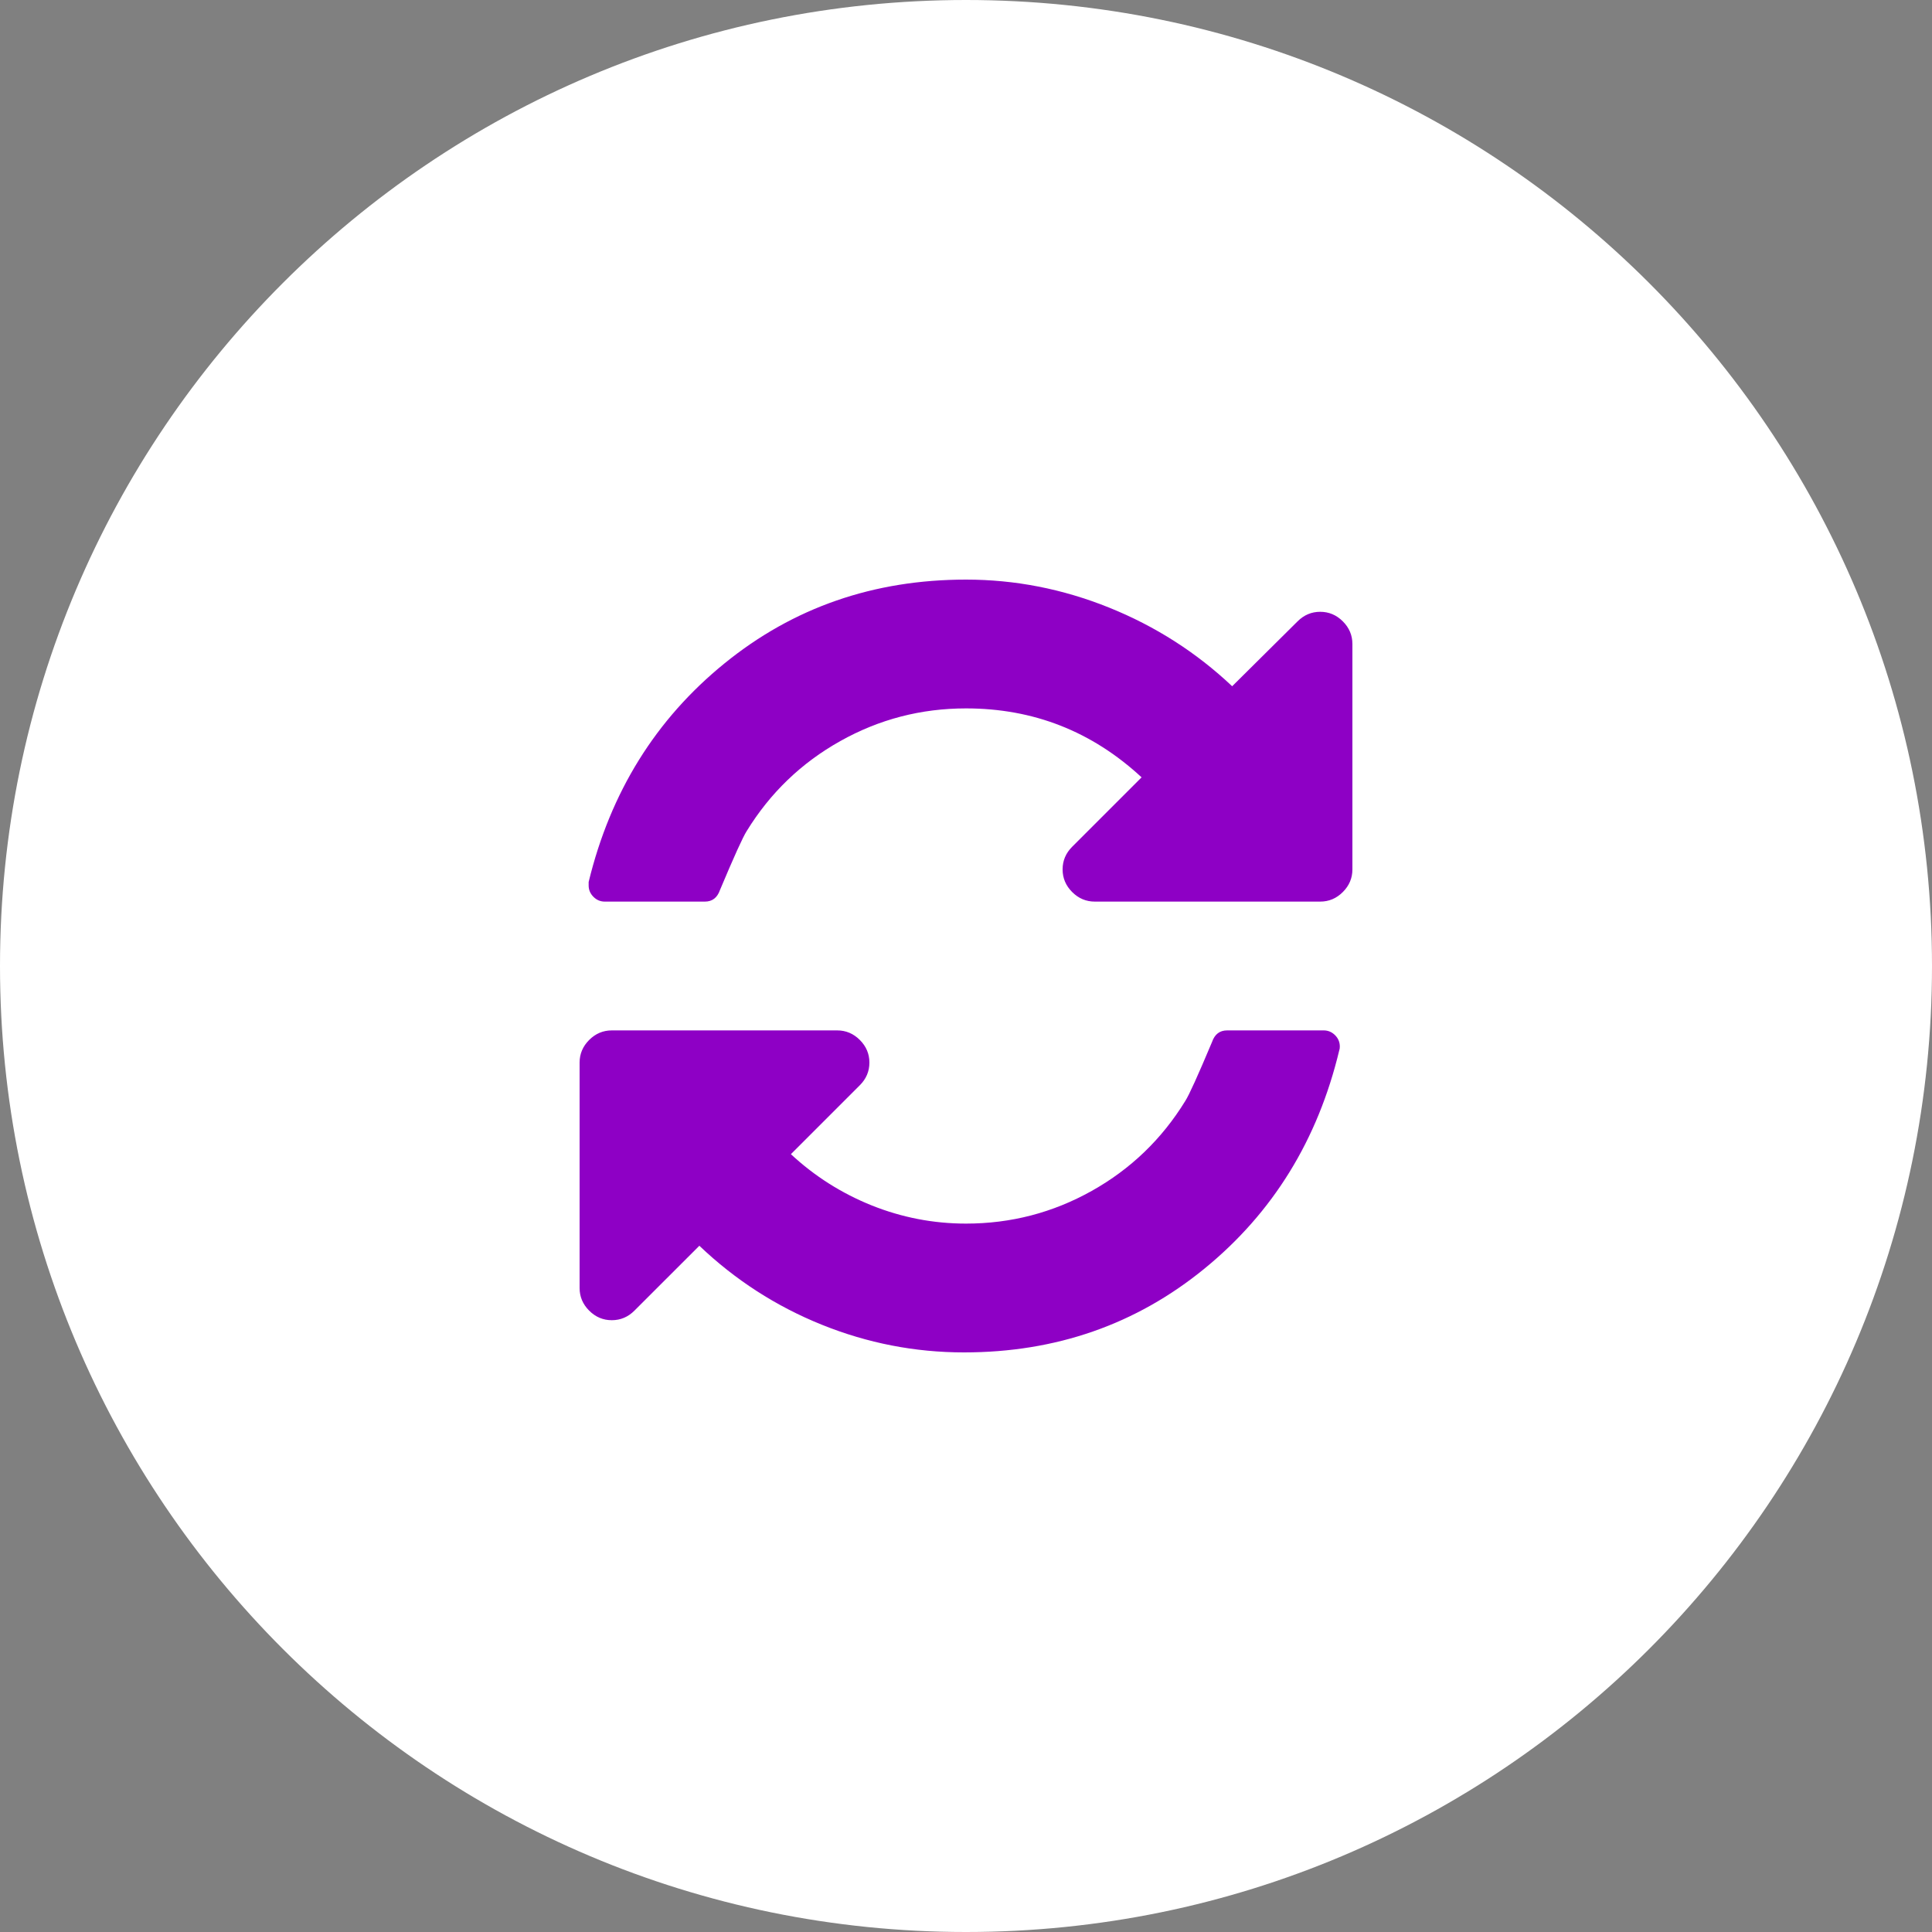 <svg width="60" height="60" viewBox="0 0 60 60" fill="none" xmlns="http://www.w3.org/2000/svg">
<rect x="0" y="0" width="60" height="60" fill="#808080" stroke="none"/>
<path d="M30 60C46.569 60 60 46.569 60 30C60 13.431 46.569 0 30 0C13.431 0 0 13.431 0 30C0 46.569 13.431 60 30 60Z" fill="white"/>
<path d="M41.609 32.5C41.609 32.552 41.604 32.589 41.594 32.609C40.927 35.401 39.531 37.664 37.406 39.398C35.281 41.133 32.792 42 29.938 42C28.417 42 26.945 41.714 25.523 41.141C24.102 40.568 22.833 39.75 21.719 38.688L19.703 40.703C19.505 40.901 19.271 41 19 41C18.729 41 18.495 40.901 18.297 40.703C18.099 40.505 18 40.271 18 40V33C18 32.729 18.099 32.495 18.297 32.297C18.495 32.099 18.729 32 19 32H26C26.271 32 26.505 32.099 26.703 32.297C26.901 32.495 27 32.729 27 33C27 33.271 26.901 33.505 26.703 33.703L24.562 35.844C25.302 36.531 26.141 37.062 27.078 37.438C28.016 37.812 28.99 38 30 38C31.396 38 32.698 37.661 33.906 36.984C35.115 36.307 36.083 35.375 36.812 34.188C36.927 34.01 37.203 33.401 37.641 32.359C37.724 32.12 37.88 32 38.109 32H41.109C41.245 32 41.362 32.05 41.461 32.148C41.56 32.247 41.609 32.365 41.609 32.5ZM42 20V27C42 27.271 41.901 27.505 41.703 27.703C41.505 27.901 41.271 28 41 28H34C33.729 28 33.495 27.901 33.297 27.703C33.099 27.505 33 27.271 33 27C33 26.729 33.099 26.495 33.297 26.297L35.453 24.141C33.911 22.713 32.094 22 30 22C28.604 22 27.302 22.338 26.094 23.016C24.885 23.693 23.917 24.625 23.188 25.812C23.073 25.99 22.797 26.599 22.359 27.641C22.276 27.88 22.12 28 21.891 28H18.781C18.646 28 18.529 27.951 18.43 27.852C18.331 27.753 18.281 27.635 18.281 27.5V27.391C18.958 24.599 20.365 22.336 22.5 20.602C24.635 18.867 27.135 18 30 18C31.521 18 33 18.289 34.438 18.867C35.875 19.445 37.151 20.26 38.266 21.312L40.297 19.297C40.495 19.099 40.729 19 41 19C41.271 19 41.505 19.099 41.703 19.297C41.901 19.495 42 19.729 42 20Z" fill="#8E00C5"/>
</svg>
